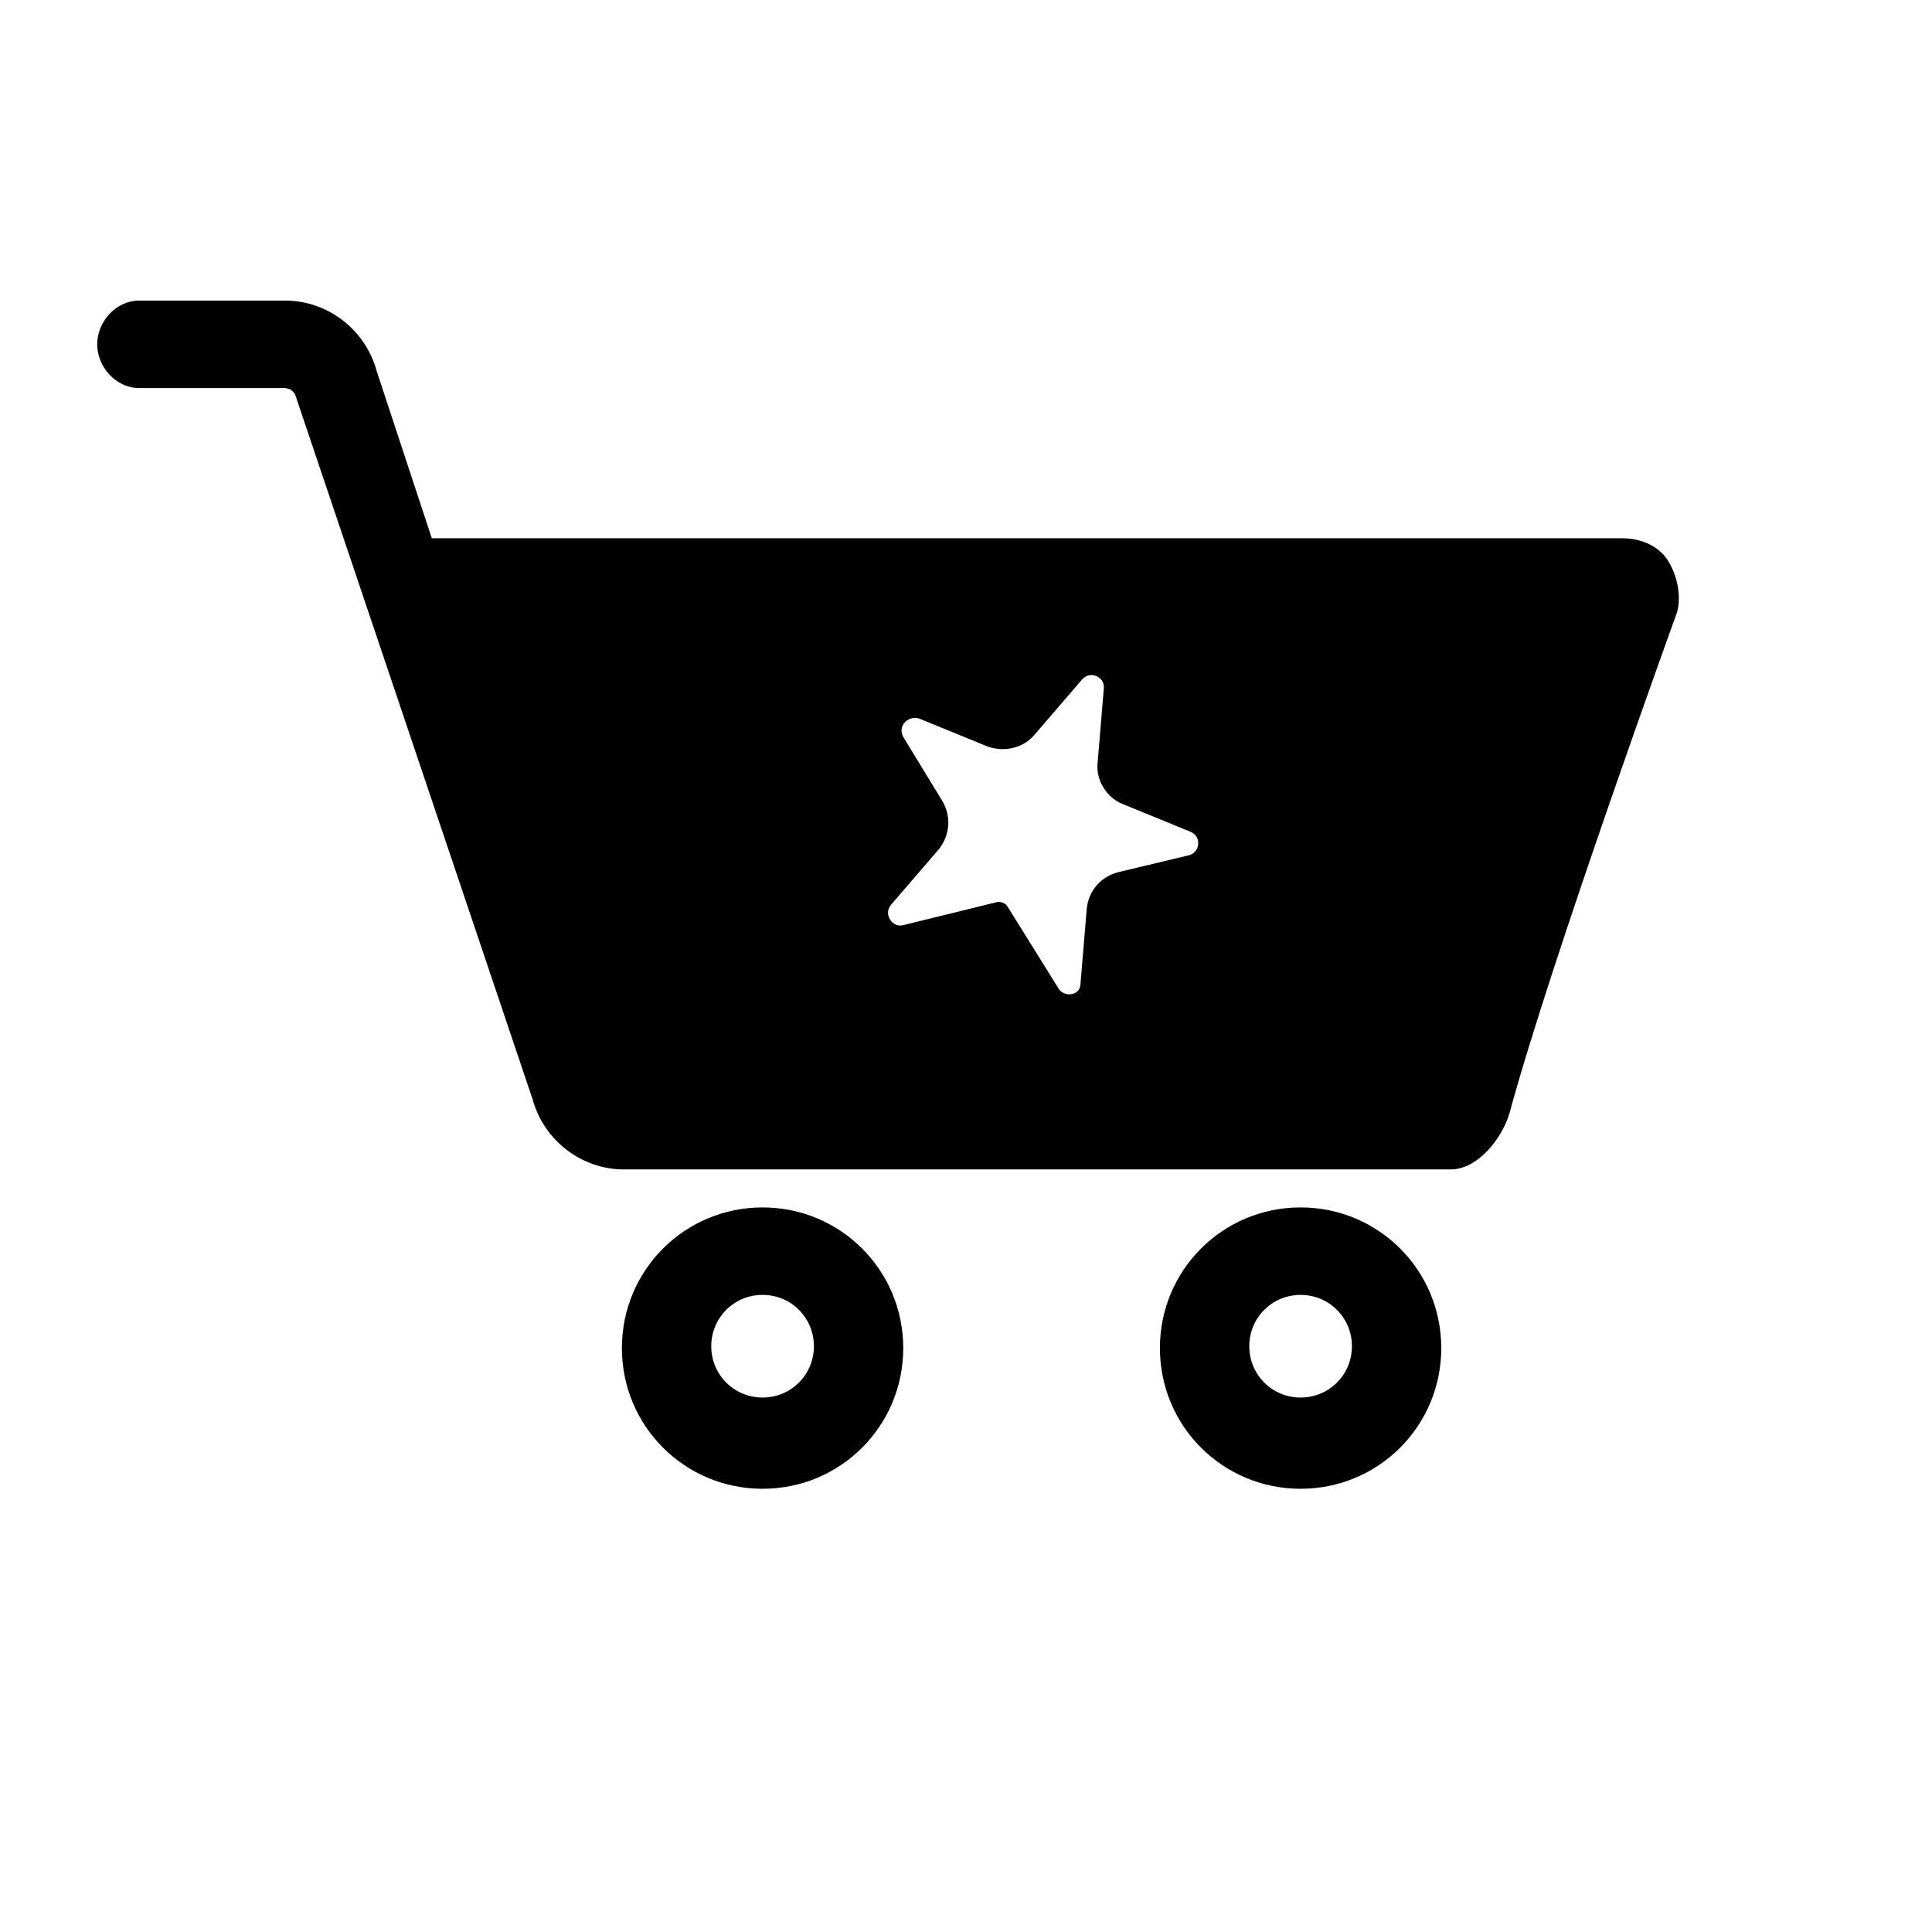 <?xml version="1.0" encoding="UTF-8"?>
<!-- Uploaded to: SVG Repo, www.svgrepo.com, Generator: SVG Repo Mixer Tools -->
<svg fill="#000000" width="800px" height="800px" version="1.1" viewBox="144 144 512 512" xmlns="http://www.w3.org/2000/svg">
 <g>
  <path d="m346.09 463.98c-20.656 0-37.281 16.625-37.281 37.281s16.625 37.281 37.281 37.281 37.281-16.625 37.281-37.281c0-20.652-16.625-37.281-37.281-37.281zm0 50.383c-7.559 0-13.602-6.047-13.602-13.602 0-7.559 6.047-13.602 13.602-13.602 7.559-0.004 13.605 6.043 13.605 13.602 0 7.555-6.047 13.602-13.605 13.602z"/>
  <path d="m488.67 463.98c-20.656 0-37.281 16.625-37.281 37.281s16.625 37.281 37.281 37.281 37.281-16.625 37.281-37.281c0-20.652-16.625-37.281-37.281-37.281zm0 50.383c-7.559 0-13.602-6.047-13.602-13.602 0-7.559 6.047-13.602 13.602-13.602 7.559 0 13.602 6.047 13.602 13.602 0.004 7.555-6.043 13.602-13.602 13.602z"/>
  <path d="m586.41 293.19c-2.519-4.535-7.559-6.551-12.594-6.551h-314.38-1.008l-14.613-44.336c-3.023-11.082-13.098-18.641-24.184-18.641h-38.793c-6.047 0-11.082 5.543-11.082 11.586 0 6.047 5.039 11.586 11.082 11.586h38.289c2.016 0 3.023 1.008 3.527 3.023l62.473 185.41c3.023 11.082 13.098 18.641 24.184 18.641h5.543 213.62c7.055 0 13.602-8.062 15.617-15.113 11.082-40.809 44.336-132.5 44.336-132.5 1.004-3.531 0.5-8.566-2.019-13.102zm-127.25 77.445-18.941 4.527c-4.527 1.234-7.824 4.941-8.238 9.883l-1.648 19.766c0 2.883-4.117 3.707-5.762 1.234l-13.586-21.824c-0.414-0.82-1.648-1.234-2.469-1.234l-25.121 6.176c-2.883 0.82-5.356-2.883-3.293-5.356l12.766-14.828c2.883-3.707 3.293-8.645 0.82-12.766l-10.293-16.883c-1.648-2.883 1.234-5.762 4.117-4.941l18.117 7.41c4.527 1.648 9.473 0.414 12.352-2.883l12.766-14.828c2.062-2.469 6.176-0.82 5.762 2.469l-1.645 19.785c-0.414 4.527 2.469 9.059 6.59 10.707l18.117 7.41c2.887 1.238 2.473 5.356-0.41 6.176z"/>
 </g>
</svg>